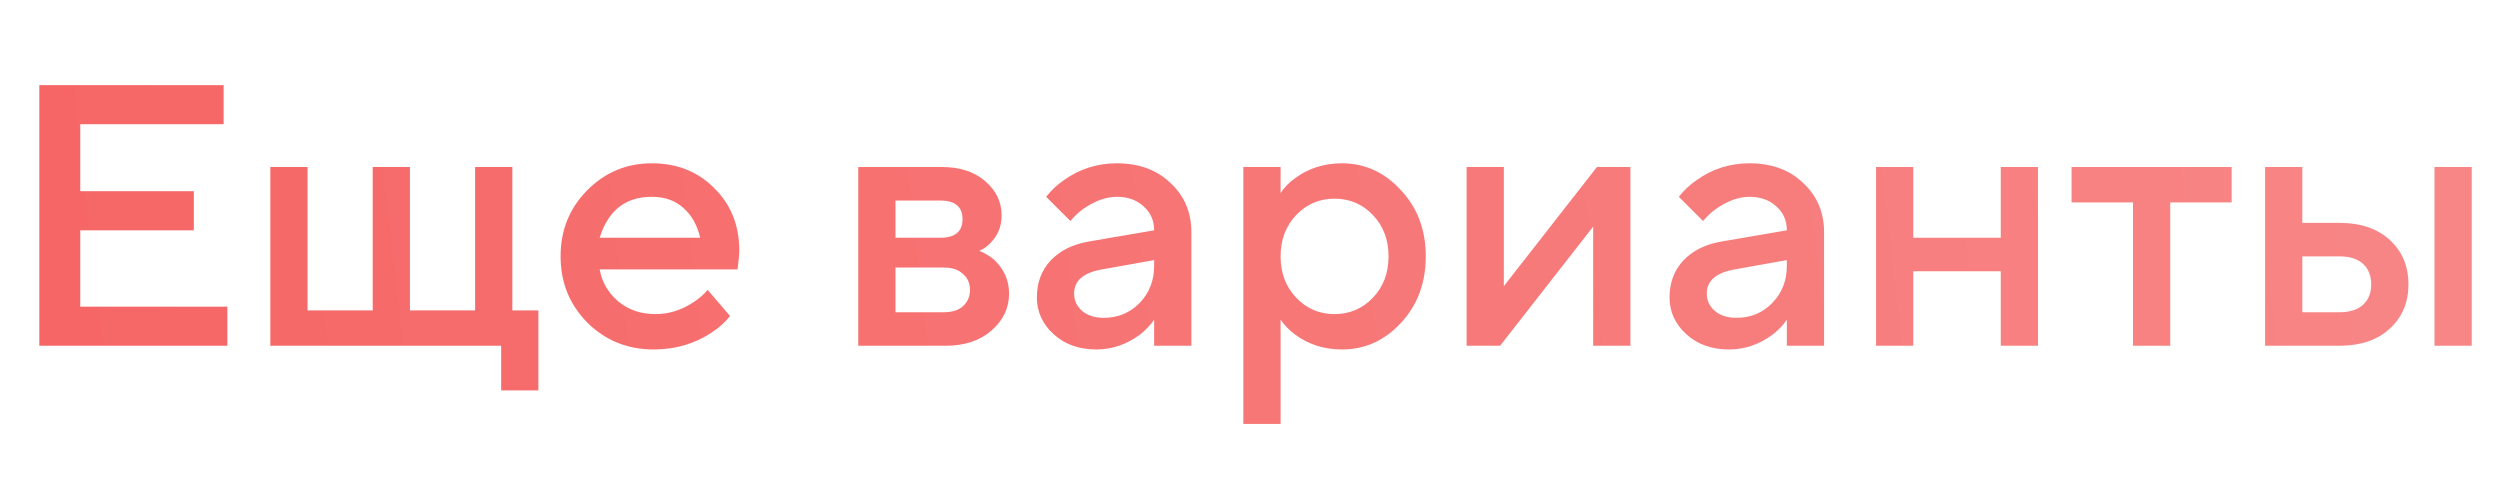 <?xml version="1.0" encoding="UTF-8"?> <svg xmlns="http://www.w3.org/2000/svg" width="94" height="18" viewBox="0 0 94 18" fill="none"> <path d="M1.478 13V3.2H8.408V4.67H3.018V7.19H7.288V8.66H3.018V11.53H8.548V13H1.478ZM10.164 13V6.28H11.564V11.67H14.014V6.28H15.414V11.67H17.864V6.28H19.264V11.67H20.244V14.68H18.844V13H10.164ZM26.608 10.9L27.448 11.88C27.27 12.113 27.037 12.323 26.748 12.51C26.113 12.93 25.39 13.14 24.578 13.14C23.598 13.14 22.767 12.804 22.086 12.132C21.414 11.451 21.078 10.62 21.078 9.64C21.078 8.66 21.409 7.834 22.072 7.162C22.744 6.481 23.556 6.14 24.508 6.14C25.46 6.14 26.244 6.453 26.86 7.078C27.485 7.694 27.798 8.478 27.798 9.43C27.798 9.514 27.784 9.682 27.756 9.934L27.728 10.13H22.548C22.632 10.606 22.865 11.007 23.248 11.334C23.63 11.651 24.097 11.81 24.648 11.81C25.152 11.81 25.628 11.661 26.076 11.362C26.281 11.231 26.458 11.077 26.608 10.9ZM22.548 8.94H26.328C26.216 8.464 26.006 8.091 25.698 7.82C25.39 7.54 24.993 7.4 24.508 7.4C23.518 7.4 22.865 7.913 22.548 8.94ZM32.271 13V6.28H35.421C36.093 6.28 36.634 6.457 37.045 6.812C37.456 7.167 37.661 7.596 37.661 8.1C37.661 8.511 37.521 8.856 37.241 9.136C37.12 9.267 36.98 9.365 36.821 9.43C37.026 9.514 37.213 9.626 37.381 9.766C37.754 10.121 37.941 10.545 37.941 11.04C37.941 11.581 37.722 12.043 37.283 12.426C36.844 12.809 36.27 13 35.561 13H32.271ZM33.671 11.74H35.491C35.799 11.74 36.037 11.665 36.205 11.516C36.382 11.357 36.471 11.152 36.471 10.9C36.471 10.648 36.382 10.447 36.205 10.298C36.037 10.139 35.799 10.06 35.491 10.06H33.671V11.74ZM33.671 8.94H35.351C35.911 8.94 36.191 8.707 36.191 8.24C36.191 7.773 35.911 7.54 35.351 7.54H33.671V8.94ZM43.396 13V12.02C43.265 12.216 43.088 12.403 42.864 12.58C42.36 12.953 41.814 13.14 41.226 13.14C40.573 13.14 40.036 12.949 39.616 12.566C39.196 12.183 38.986 11.721 38.986 11.18C38.986 10.629 39.159 10.167 39.504 9.794C39.859 9.421 40.339 9.183 40.946 9.08L43.396 8.66C43.396 8.296 43.265 7.997 43.004 7.764C42.743 7.521 42.407 7.4 41.996 7.4C41.585 7.4 41.161 7.554 40.722 7.862C40.563 7.974 40.405 8.123 40.246 8.31L39.336 7.4C39.523 7.157 39.747 6.947 40.008 6.77C40.596 6.35 41.259 6.14 41.996 6.14C42.827 6.14 43.499 6.387 44.012 6.882C44.535 7.367 44.796 7.983 44.796 8.73V13H43.396ZM43.396 9.99V9.78L41.436 10.13C40.736 10.251 40.386 10.555 40.386 11.04C40.386 11.292 40.484 11.507 40.68 11.684C40.885 11.861 41.161 11.95 41.506 11.95C42.038 11.95 42.486 11.763 42.85 11.39C43.214 11.017 43.396 10.55 43.396 9.99ZM46.749 15.94V6.28H48.15V7.26C48.28 7.055 48.462 6.868 48.696 6.7C49.2 6.327 49.788 6.14 50.459 6.14C51.318 6.14 52.056 6.476 52.672 7.148C53.297 7.811 53.609 8.641 53.609 9.64C53.609 10.639 53.297 11.474 52.672 12.146C52.056 12.809 51.318 13.14 50.459 13.14C49.788 13.14 49.2 12.953 48.696 12.58C48.462 12.403 48.28 12.216 48.15 12.02V15.94H46.749ZM48.737 11.194C49.13 11.605 49.61 11.81 50.179 11.81C50.749 11.81 51.23 11.605 51.621 11.194C52.014 10.783 52.209 10.265 52.209 9.64C52.209 9.015 52.014 8.497 51.621 8.086C51.23 7.675 50.749 7.47 50.179 7.47C49.61 7.47 49.13 7.675 48.737 8.086C48.346 8.497 48.15 9.015 48.15 9.64C48.15 10.265 48.346 10.783 48.737 11.194ZM55.144 13V6.28H56.544V10.76L60.044 6.28H61.304V13H59.904V8.52L56.404 13H55.144ZM67.185 13V12.02C67.055 12.216 66.877 12.403 66.653 12.58C66.149 12.953 65.603 13.14 65.015 13.14C64.362 13.14 63.825 12.949 63.405 12.566C62.985 12.183 62.775 11.721 62.775 11.18C62.775 10.629 62.948 10.167 63.293 9.794C63.648 9.421 64.129 9.183 64.735 9.08L67.185 8.66C67.185 8.296 67.055 7.997 66.793 7.764C66.532 7.521 66.196 7.4 65.785 7.4C65.374 7.4 64.95 7.554 64.511 7.862C64.353 7.974 64.194 8.123 64.035 8.31L63.125 7.4C63.312 7.157 63.536 6.947 63.797 6.77C64.385 6.35 65.048 6.14 65.785 6.14C66.616 6.14 67.288 6.387 67.801 6.882C68.324 7.367 68.585 7.983 68.585 8.73V13H67.185ZM67.185 9.99V9.78L65.225 10.13C64.525 10.251 64.175 10.555 64.175 11.04C64.175 11.292 64.273 11.507 64.469 11.684C64.674 11.861 64.95 11.95 65.295 11.95C65.827 11.95 66.275 11.763 66.639 11.39C67.003 11.017 67.185 10.55 67.185 9.99ZM70.539 13V6.28H71.939V8.94H75.229V6.28H76.629V13H75.229V10.2H71.939V13H70.539ZM80.201 13V7.61H77.891V6.28H83.911V7.61H81.601V13H80.201ZM91.537 13V6.28H92.938V13H91.537ZM86.567 11.74H87.968C88.35 11.74 88.644 11.647 88.85 11.46C89.055 11.273 89.157 11.017 89.157 10.69C89.157 10.363 89.055 10.107 88.85 9.92C88.644 9.733 88.35 9.64 87.968 9.64H86.567V11.74ZM85.168 13V6.28H86.567V8.38H87.968C88.761 8.38 89.391 8.595 89.858 9.024C90.324 9.453 90.558 10.009 90.558 10.69C90.558 11.371 90.324 11.927 89.858 12.356C89.391 12.785 88.761 13 87.968 13H85.168Z" fill="url(#paint0_linear_586_2093)"></path> <defs> <linearGradient id="paint0_linear_586_2093" x1="94" y1="1.40767e-05" x2="-0.595" y2="10.775" gradientUnits="userSpaceOnUse"> <stop stop-color="#F88787"></stop> <stop offset="1" stop-color="#F66565"></stop> </linearGradient> </defs> </svg> 